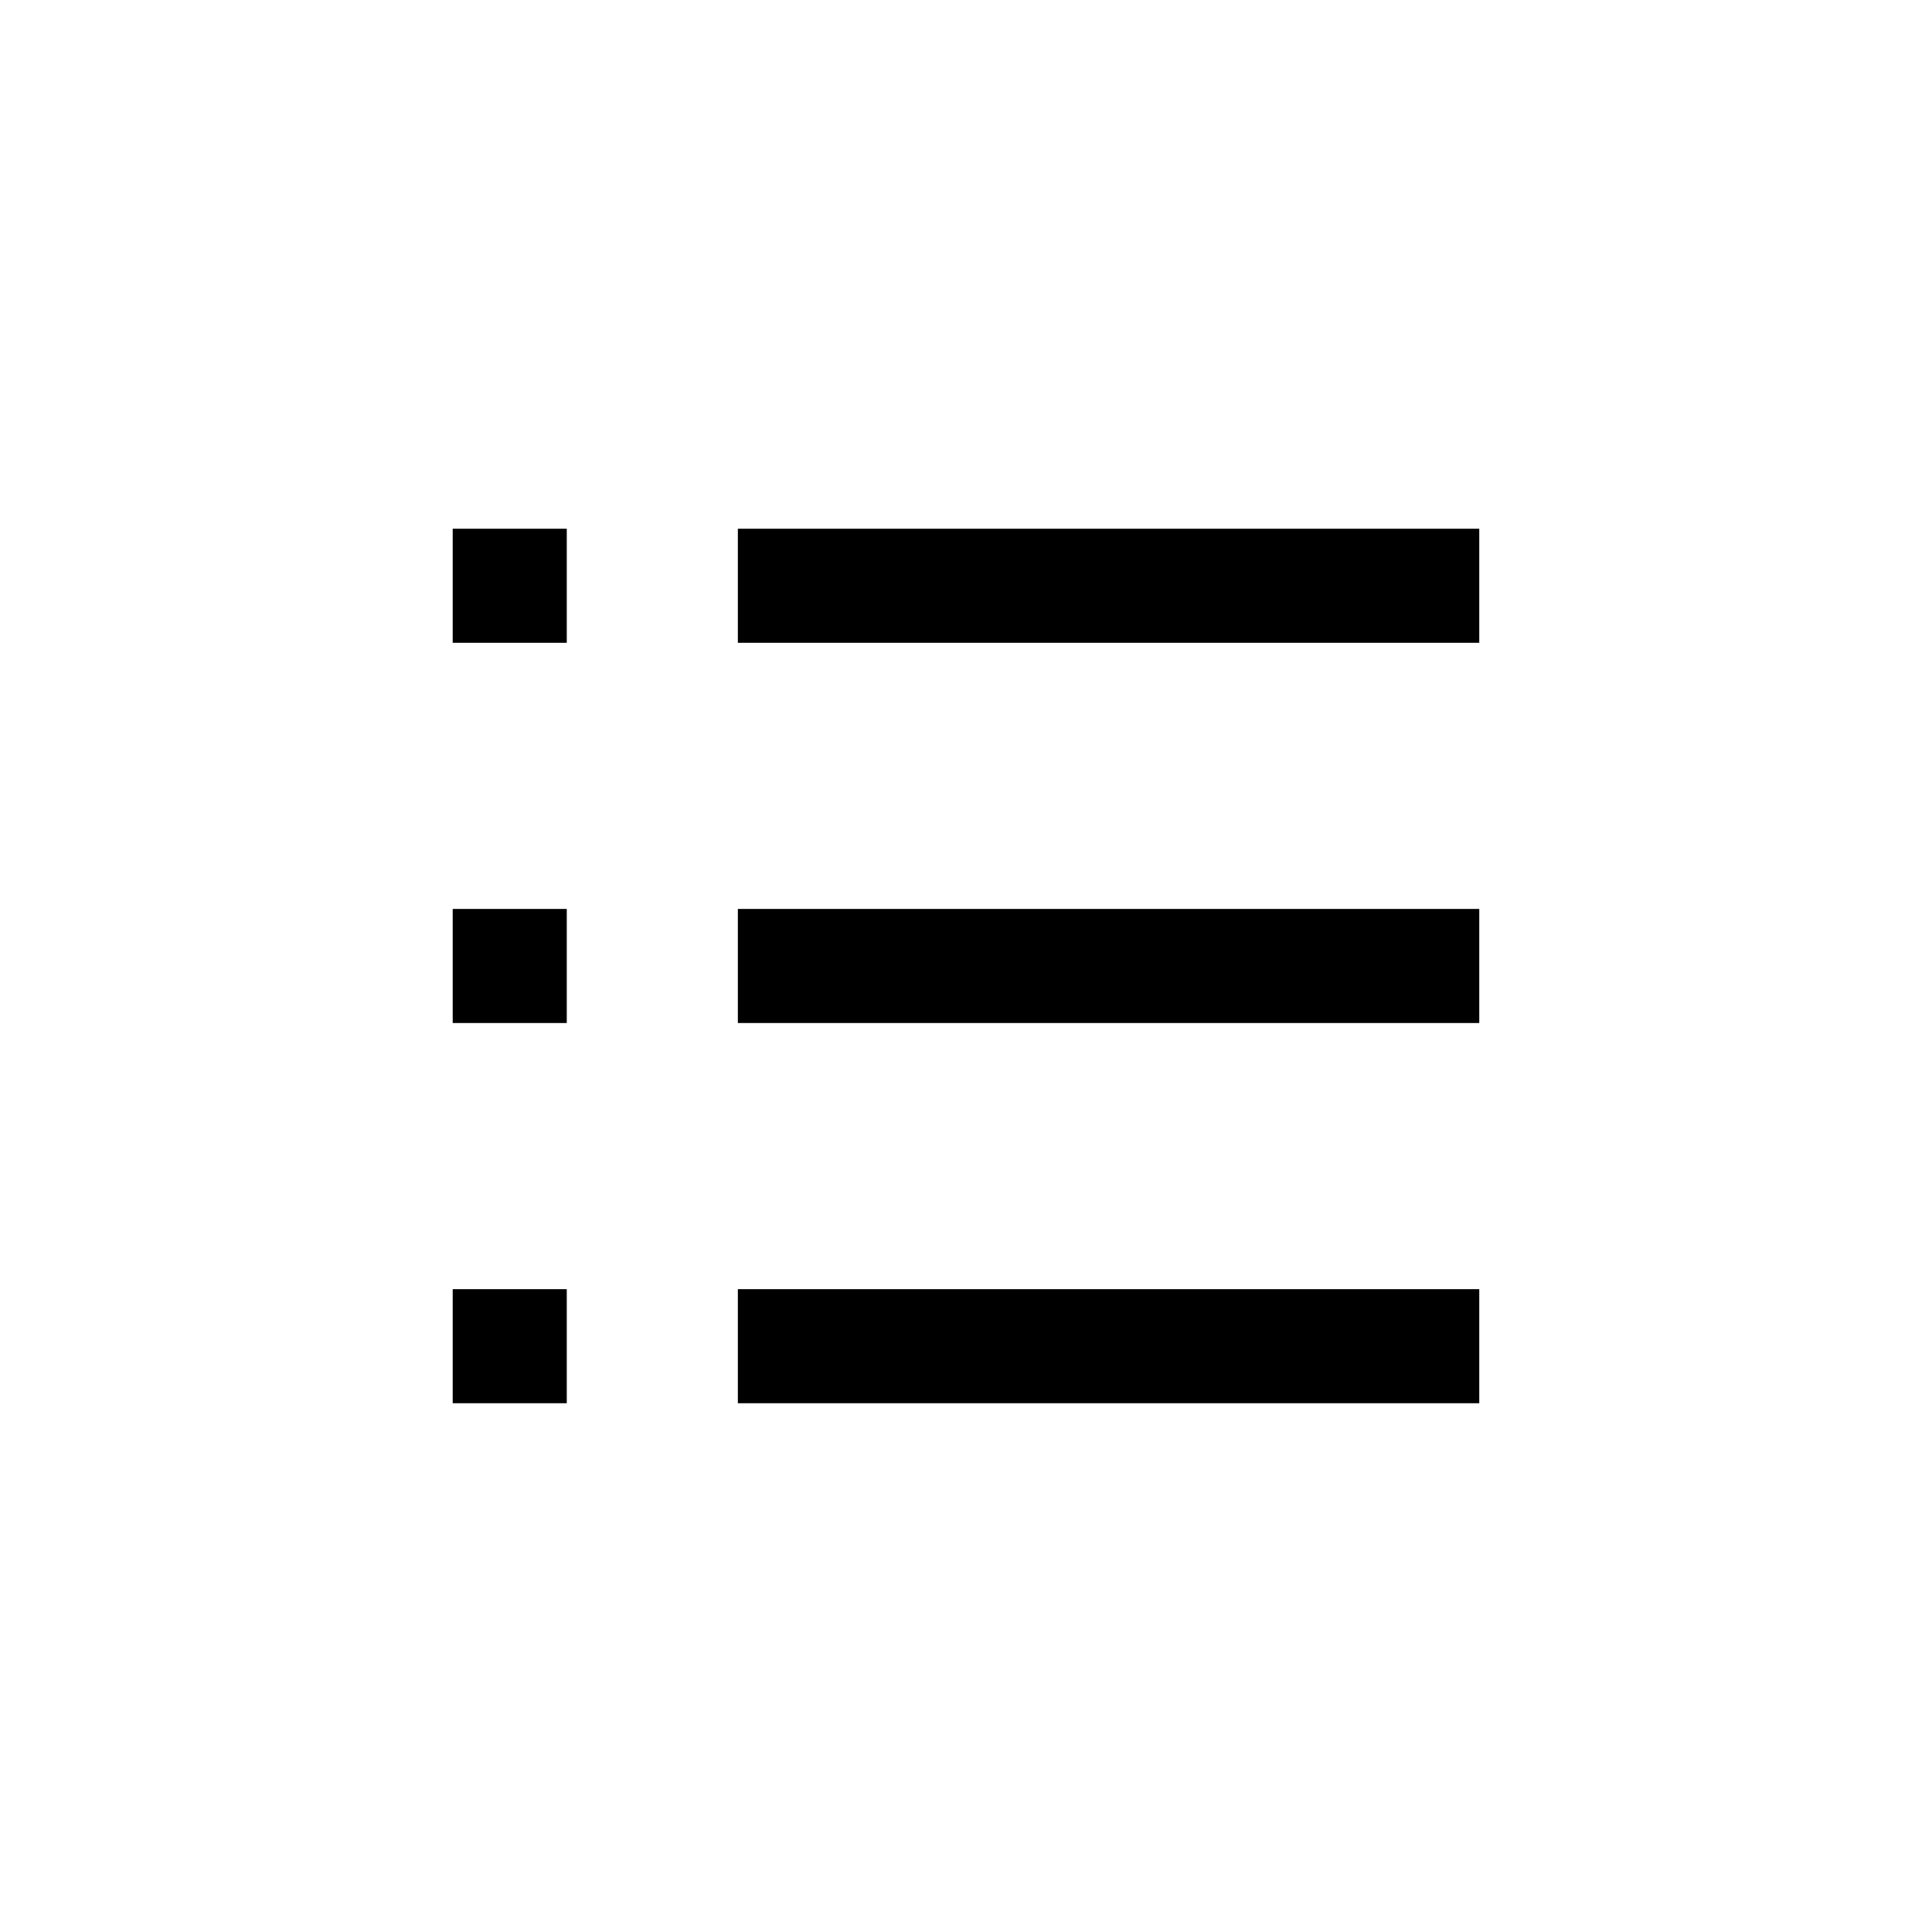 <?xml version="1.0" encoding="UTF-8"?>
<!-- Uploaded to: SVG Repo, www.svgrepo.com, Generator: SVG Repo Mixer Tools -->
<svg fill="#000000" width="800px" height="800px" version="1.1" viewBox="144 144 512 512" xmlns="http://www.w3.org/2000/svg">
 <g>
  <path d="m339.54 284.12h196.48v30.23h-196.48z"/>
  <path d="m339.54 384.88h196.48v30.23h-196.48z"/>
  <path d="m339.54 485.64h196.48v30.23h-196.48z"/>
  <path d="m263.97 284.12h30.23v30.23h-30.23z"/>
  <path d="m263.97 384.88h30.23v30.23h-30.23z"/>
  <path d="m263.97 485.64h30.23v30.23h-30.23z"/>
 </g>
</svg>